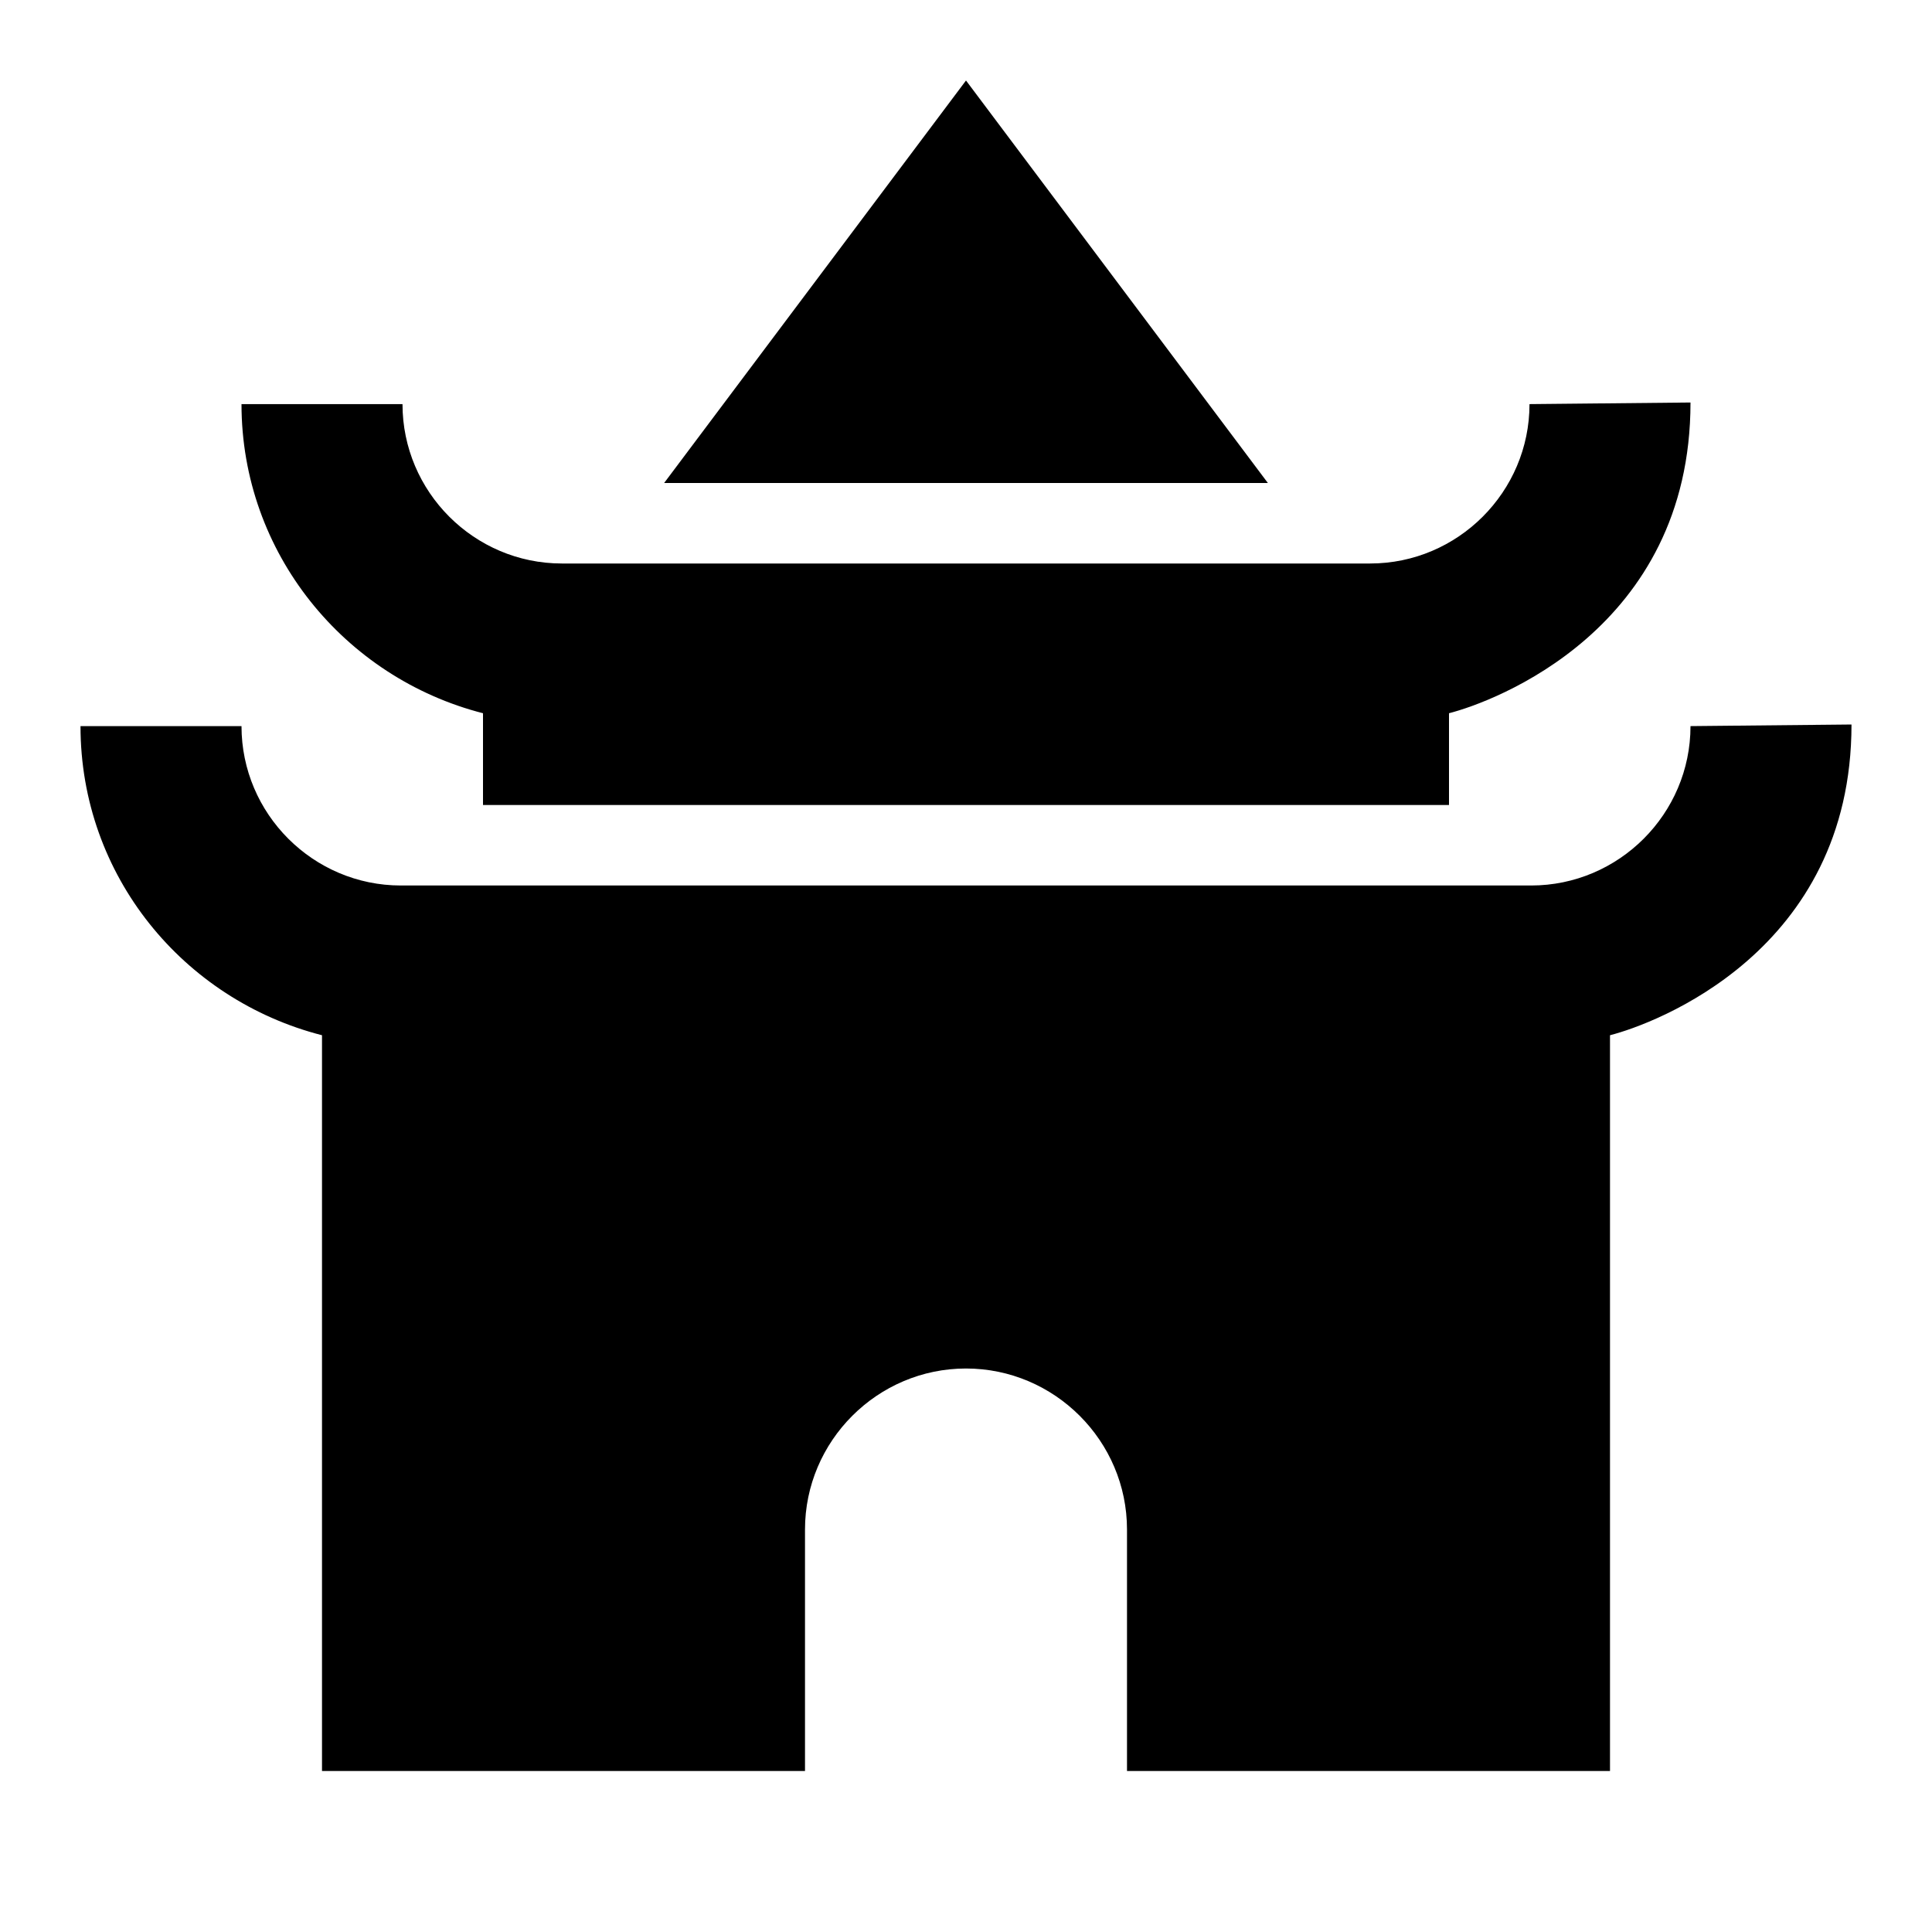 <svg xmlns="http://www.w3.org/2000/svg" enable-background="new 0 0 24 24" height="24" viewBox="0 0 24 24" width="24"><g><rect fill="none" height="24" width="24"/></g><g><g><g><path d="M21,9.02c0,1.09-0.89,1.98-1.98,1.98H4.98C3.89,11,3,10.11,3,9.02H1c0,1.86,1.28,3.4,3,3.84V22h6v-3c0-1.1,0.9-2,2-2 s2,0.9,2,2v3h6v-9.14c0.55-0.14,3-1.04,3-3.86L21,9.02z"/></g><g><path d="M6,8.86V10h12V8.86c0.55-0.14,3-1.04,3-3.86l-2,0.02C19,6.11,18.11,7,17.02,7H6.98C5.89,7,5,6.11,5,5.02H3 C3,6.87,4.28,8.42,6,8.86z"/></g><g><polygon points="12,1 8.25,6 15.75,6"/></g></g></g></svg>